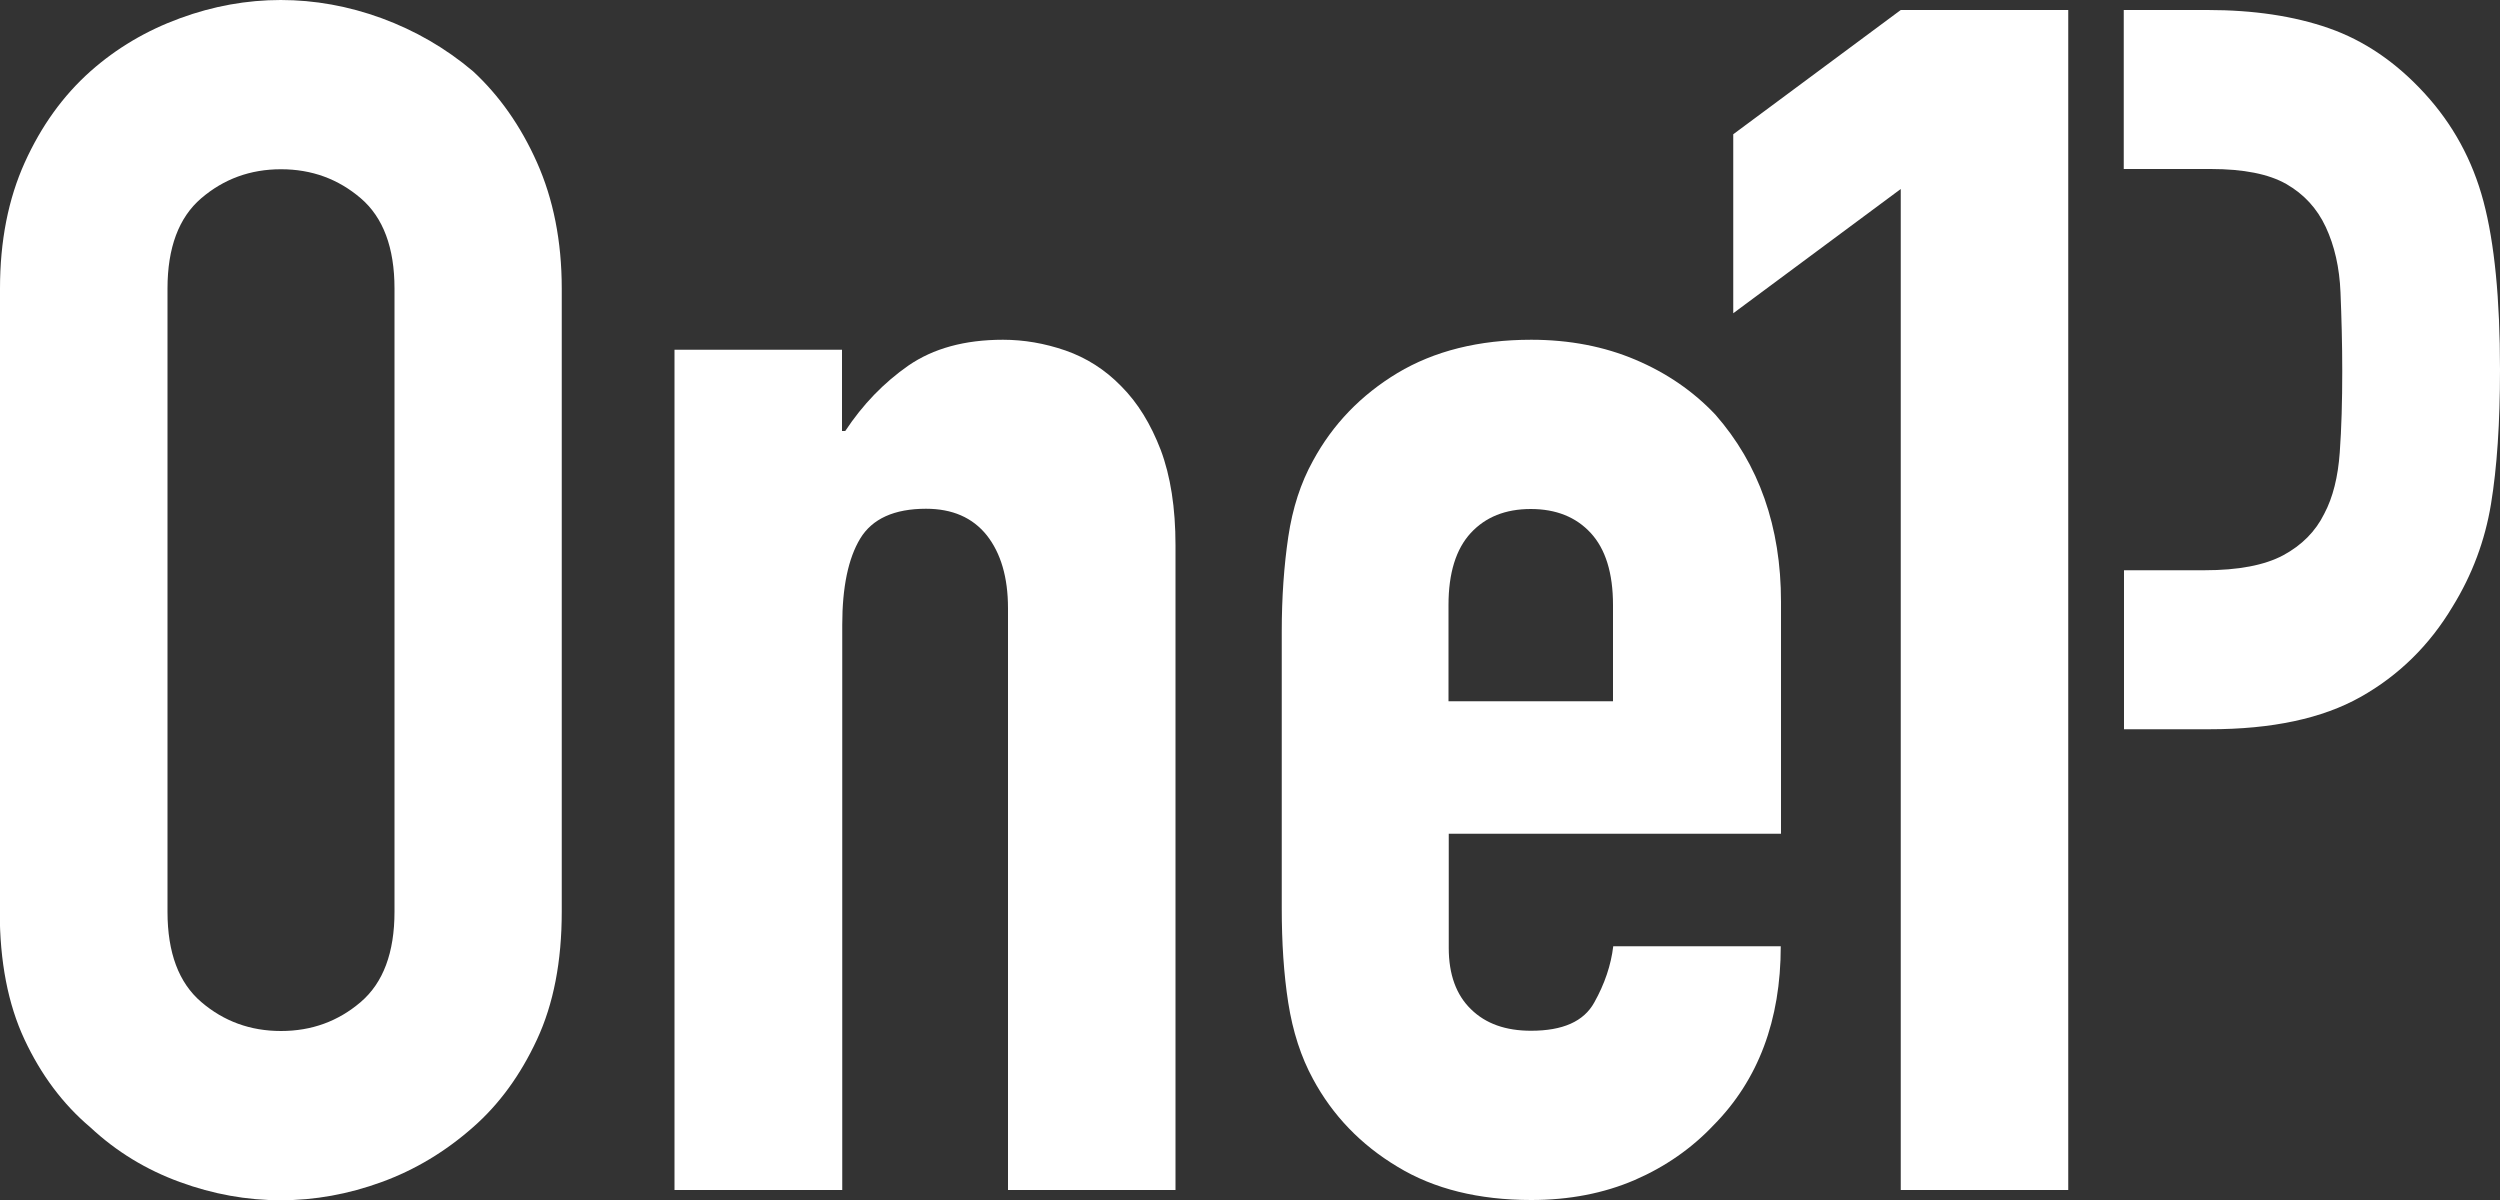 <?xml version="1.0" encoding="UTF-8"?><svg id="a" xmlns="http://www.w3.org/2000/svg" viewBox="0 0 100 48"><rect x="0" y="0" width="100" height="48" fill="#333333" stroke="none"/><defs><style>.b{fill:#fff;}</style></defs><path class="b" d="M0,11.54c0-1.9,.33-3.58,.99-5.04,.66-1.46,1.53-2.67,2.63-3.65,1.05-.93,2.24-1.63,3.58-2.12C8.53,.24,9.88,0,11.23,0s2.7,.24,4.04,.73c1.33,.49,2.55,1.19,3.65,2.12,1.05,.97,1.91,2.19,2.56,3.65s.99,3.14,.99,5.04v24.93c0,1.99-.33,3.69-.99,5.11s-1.51,2.59-2.56,3.51c-1.1,.97-2.31,1.7-3.65,2.19-1.34,.49-2.68,.73-4.04,.73s-2.7-.24-4.04-.73c-1.34-.49-2.53-1.21-3.58-2.19-1.1-.93-1.97-2.1-2.63-3.51-.66-1.41-.99-3.12-.99-5.11V11.54Zm6.7,24.93c0,1.64,.45,2.84,1.35,3.61,.9,.77,1.96,1.16,3.19,1.16s2.29-.39,3.19-1.16c.9-.77,1.35-1.98,1.35-3.61V11.54c0-1.63-.45-2.84-1.35-3.61-.9-.77-1.96-1.16-3.19-1.16s-2.29,.39-3.19,1.16c-.9,.77-1.35,1.98-1.35,3.61v24.93Z"/><path class="b" d="M26.98,47.6V13.99h6.7v3.25h.13c.7-1.06,1.54-1.93,2.53-2.62,.99-.68,2.24-1.03,3.78-1.03,.83,0,1.66,.14,2.5,.43,.83,.29,1.58,.76,2.23,1.43,.66,.66,1.18,1.51,1.58,2.55,.39,1.04,.59,2.31,.59,3.81v25.79h-6.7V24.33c0-1.24-.29-2.21-.85-2.92-.57-.71-1.38-1.06-2.43-1.06-1.27,0-2.15,.4-2.63,1.19-.48,.79-.72,1.95-.72,3.45v22.61h-6.7Z"/><path class="b" d="M71.22,33.35h-13.27v4.57c0,1.06,.3,1.88,.89,2.45,.59,.58,1.39,.86,2.4,.86,1.27,0,2.11-.37,2.53-1.13,.42-.75,.67-1.5,.76-2.25h6.7c0,2.96-.9,5.35-2.69,7.16-.88,.93-1.93,1.66-3.15,2.19-1.23,.53-2.61,.8-4.14,.8-2.1,0-3.89-.44-5.35-1.33-1.47-.88-2.6-2.06-3.38-3.51-.48-.88-.81-1.9-.99-3.05-.18-1.15-.26-2.41-.26-3.78v-11.07c0-1.37,.09-2.63,.26-3.78,.17-1.15,.5-2.17,.99-3.05,.79-1.46,1.92-2.63,3.38-3.51,1.47-.88,3.25-1.33,5.35-1.33,1.53,0,2.92,.27,4.17,.8s2.31,1.26,3.19,2.19c1.75,1.99,2.63,4.49,2.63,7.49v9.28Zm-13.27-5.3h6.57v-3.85c0-1.28-.3-2.24-.89-2.88-.59-.64-1.39-.96-2.4-.96s-1.81,.32-2.4,.96c-.59,.64-.89,1.6-.89,2.88v3.85Z"/><g><path class="b" d="M99.34,8.06c-.44-1.66-1.23-3.1-2.37-4.34-1.14-1.24-2.41-2.1-3.81-2.59-1.4-.49-3.02-.73-4.86-.73h-3.35V6.76h3.48c1.31,0,2.32,.2,3.02,.6,.7,.4,1.23,.97,1.58,1.72,.35,.75,.55,1.62,.59,2.62,.04,.99,.07,2.04,.07,3.15,0,1.19-.03,2.28-.1,3.25-.07,.97-.27,1.79-.62,2.45-.35,.71-.9,1.26-1.64,1.66-.75,.4-1.8,.6-3.15,.6h-3.22v6.36h3.42c2.5,0,4.51-.43,6.04-1.29,1.53-.86,2.76-2.07,3.68-3.61,.79-1.28,1.3-2.65,1.54-4.11,.24-1.46,.36-3.25,.36-5.37,0-2.83-.22-5.07-.66-6.73Z"/><path class="b" d="M76.03,47.6V7.56l-6.7,4.97V5.37L76.03,.4h6.7V47.6h-6.7Z"/></g></svg>
